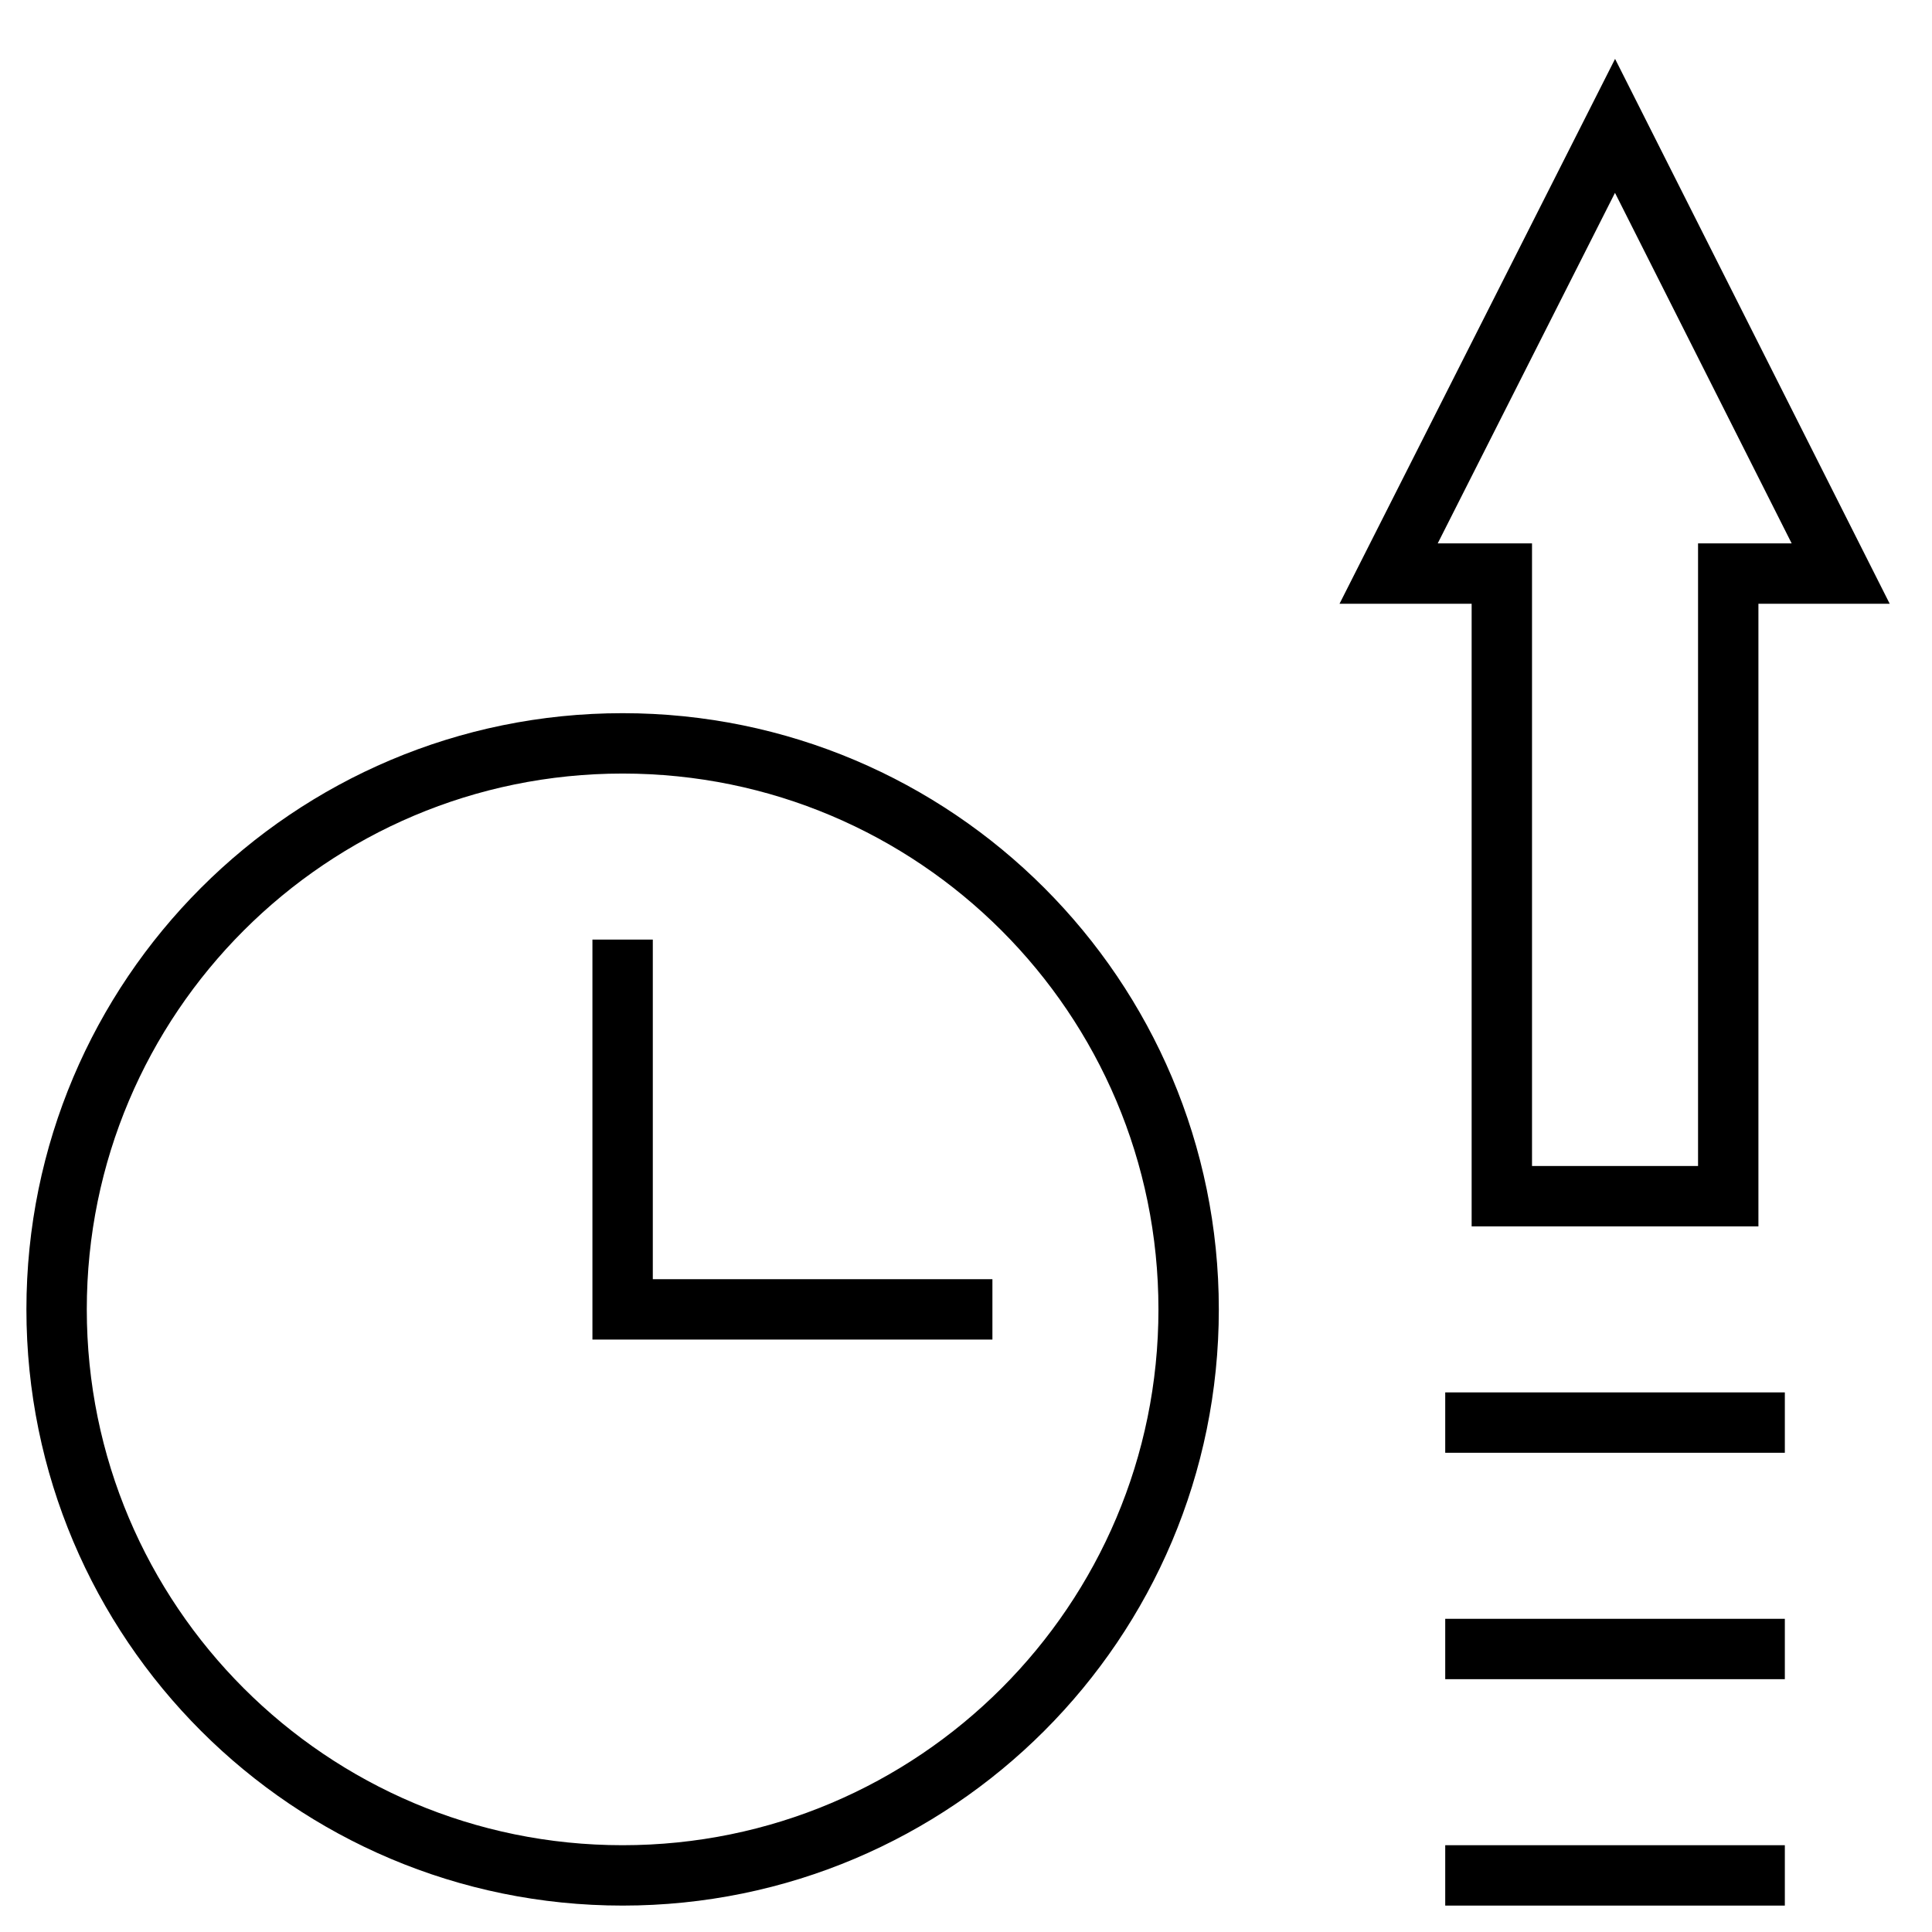 <svg width="64" height="64" viewBox="0 0 64 64" fill="none" xmlns="http://www.w3.org/2000/svg">
<mask id="mask0_3734_3572" style="mask-type:luminance" maskUnits="userSpaceOnUse" x="0" y="0" width="64" height="64">
<path d="M0 0H64V64H0V0Z" fill="white"/>
</mask>
<g mask="url(#mask0_3734_3572)">
<path d="M39.375 43.375C39.375 53.73 30.98 62.125 20.625 62.125C10.27 62.125 1.875 53.73 1.875 43.375C1.875 33.02 10.27 24.625 20.625 24.625C30.98 24.625 39.375 33.02 39.375 43.375Z" stroke="black" stroke-width="2" stroke-miterlimit="10"/>
<path d="M20.625 32.125V43.375H31.875" stroke="black" stroke-width="2" stroke-miterlimit="10" stroke-linecap="square"/>
<path d="M53.5 4.169L46 19H49.75V39.625H57.25V19H60.975L53.5 4.169Z" stroke="black" stroke-width="2" stroke-miterlimit="10"/>
<path d="M47.875 47.125H59.125" stroke="black" stroke-width="2" stroke-miterlimit="10"/>
<path d="M47.875 54.625H59.125" stroke="black" stroke-width="2" stroke-miterlimit="10"/>
<path d="M47.875 62.125H59.125" stroke="black" stroke-width="2" stroke-miterlimit="10"/>
</g>
</svg>
